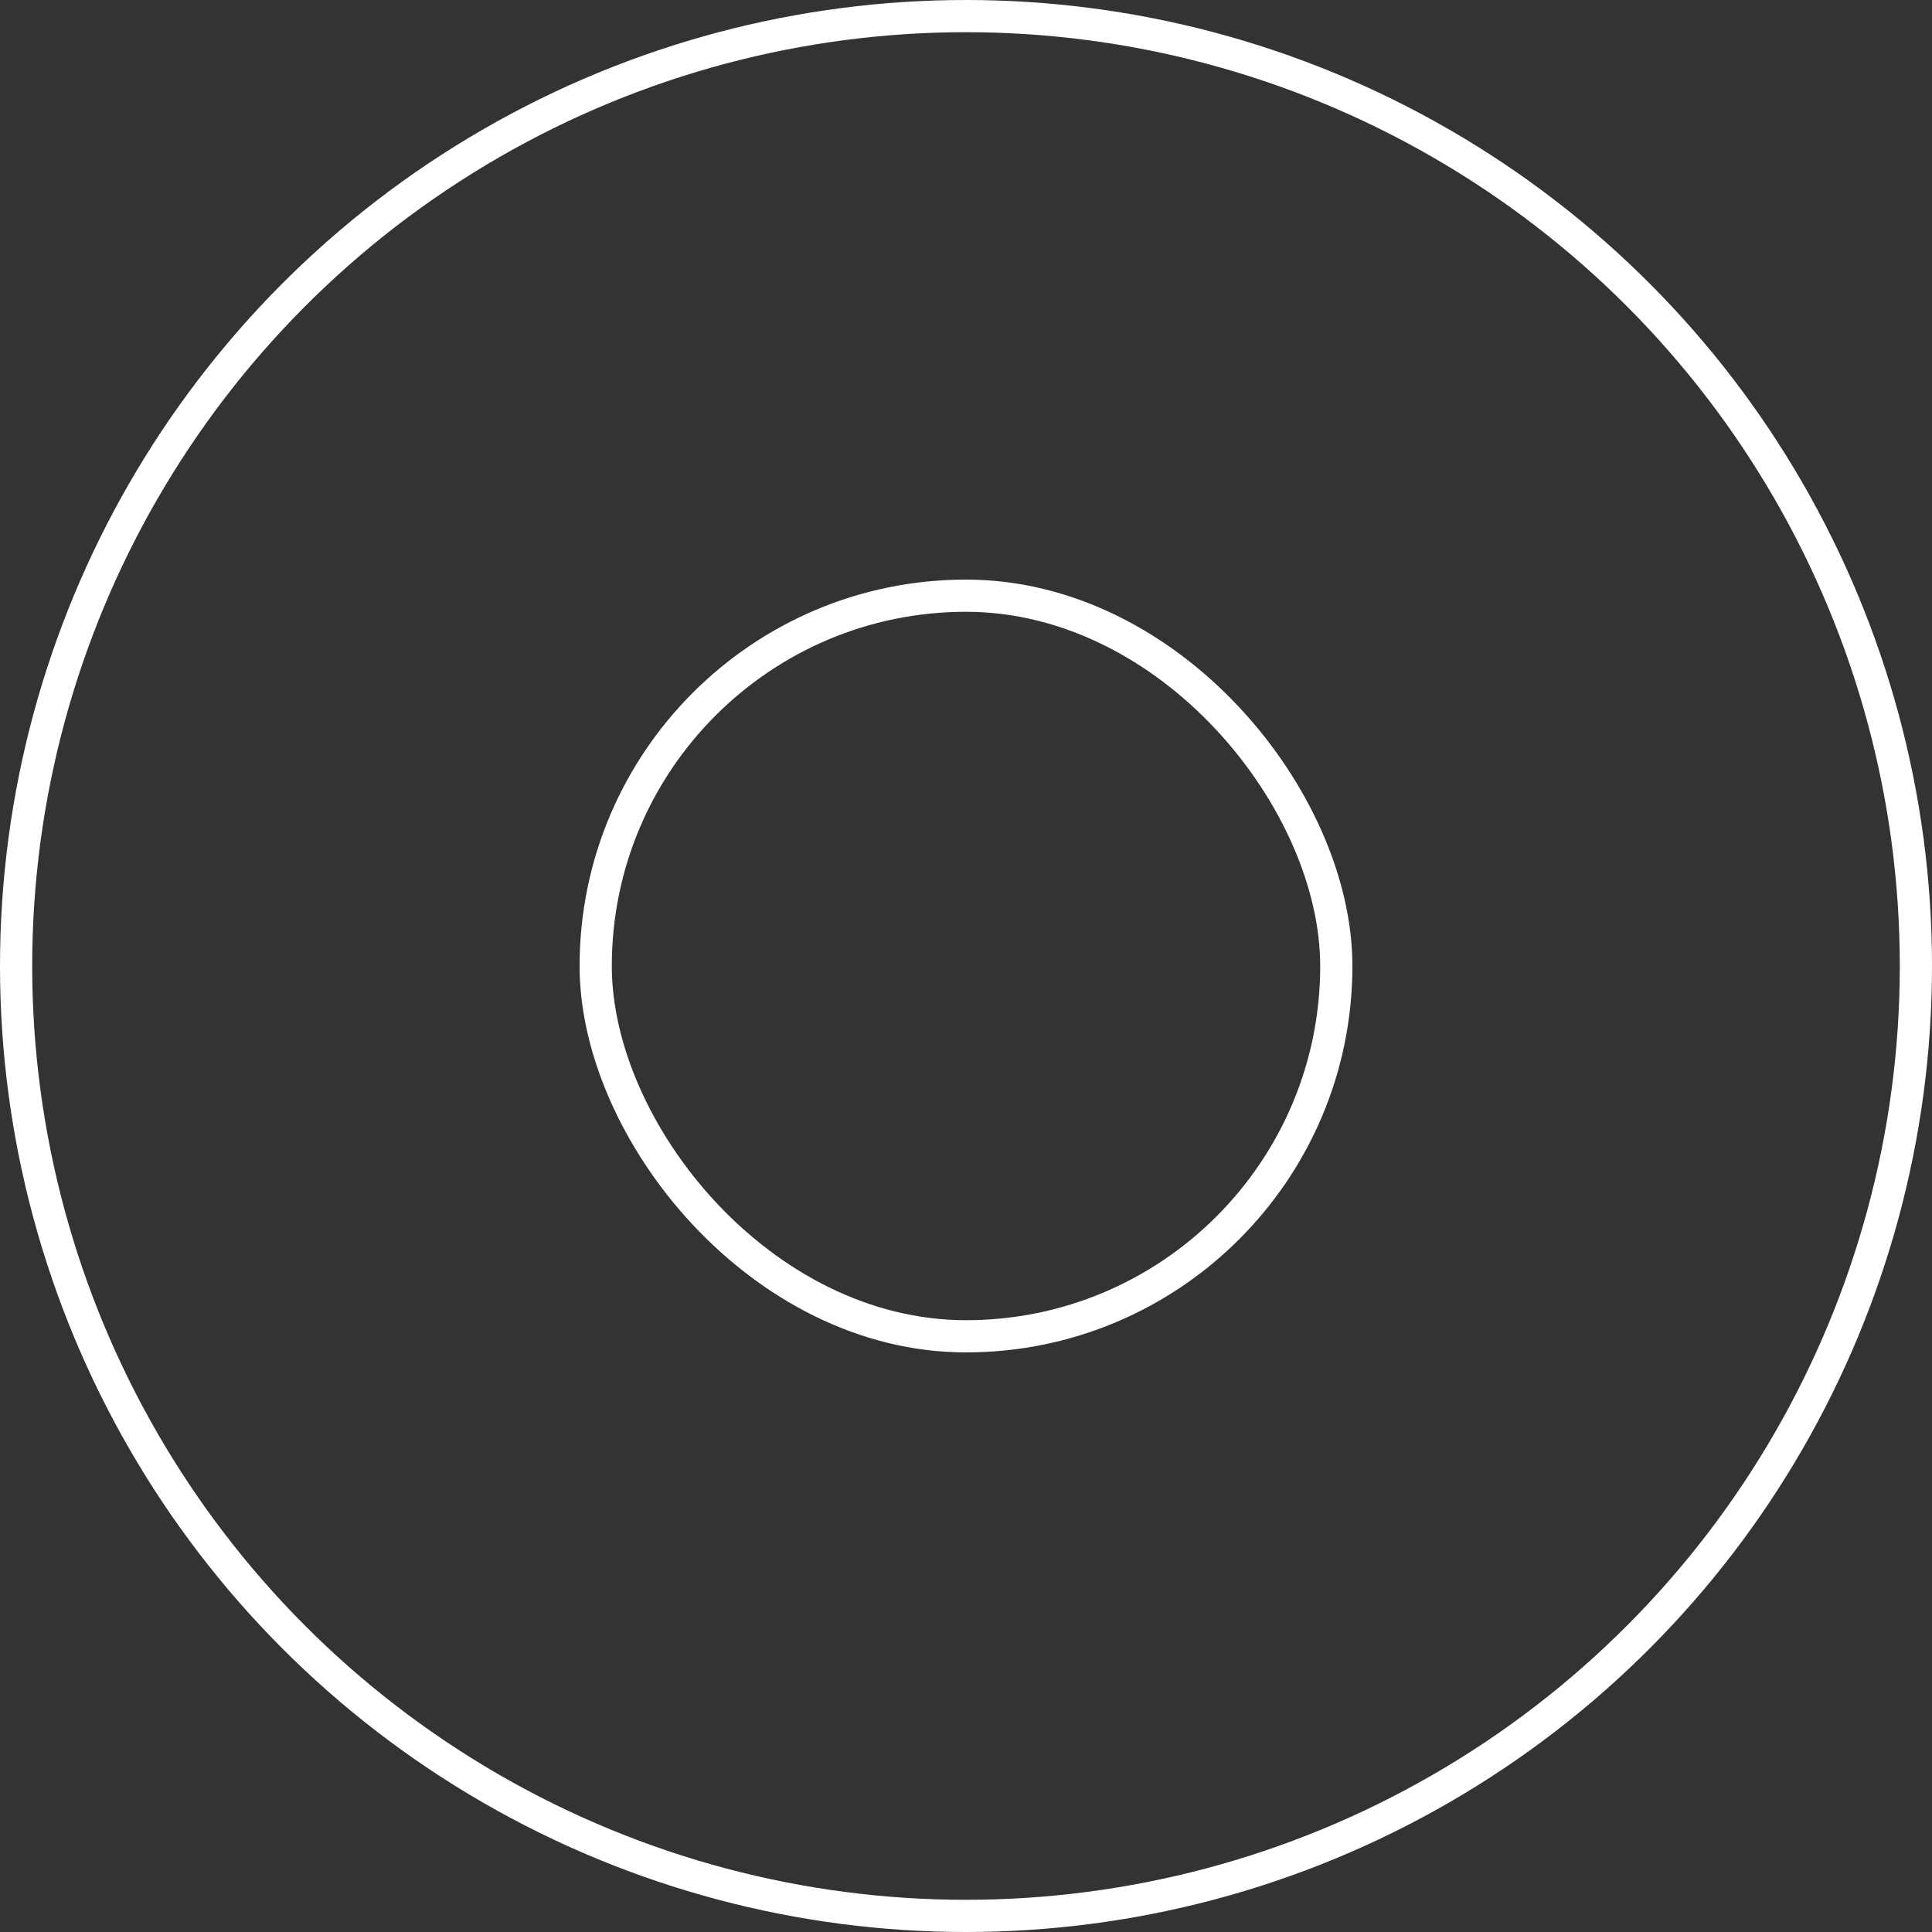 <?xml version="1.0" encoding="UTF-8"?> <svg xmlns="http://www.w3.org/2000/svg" width="60" height="60" viewBox="0 0 60 60"><rect x="0" y="0" width="60" height="60" fill="#333333" stroke="none"/><g id="Group_41" data-name="Group 41" transform="translate(-32 -2410)"><g id="Ellipse_1" data-name="Ellipse 1" transform="translate(32 2410)" fill="none" stroke="#fff" stroke-width="1"><circle cx="30" cy="30" r="30" stroke="none"></circle><circle cx="30" cy="30" r="29.5" fill="none"></circle></g><g id="Rectangle_42" data-name="Rectangle 42" transform="translate(50 2428)" fill="none" stroke="#fff" stroke-width="1"><rect width="24" height="24" rx="12" stroke="none"></rect><rect x="0.5" y="0.5" width="23" height="23" rx="11.5" fill="none"></rect></g></g></svg> 